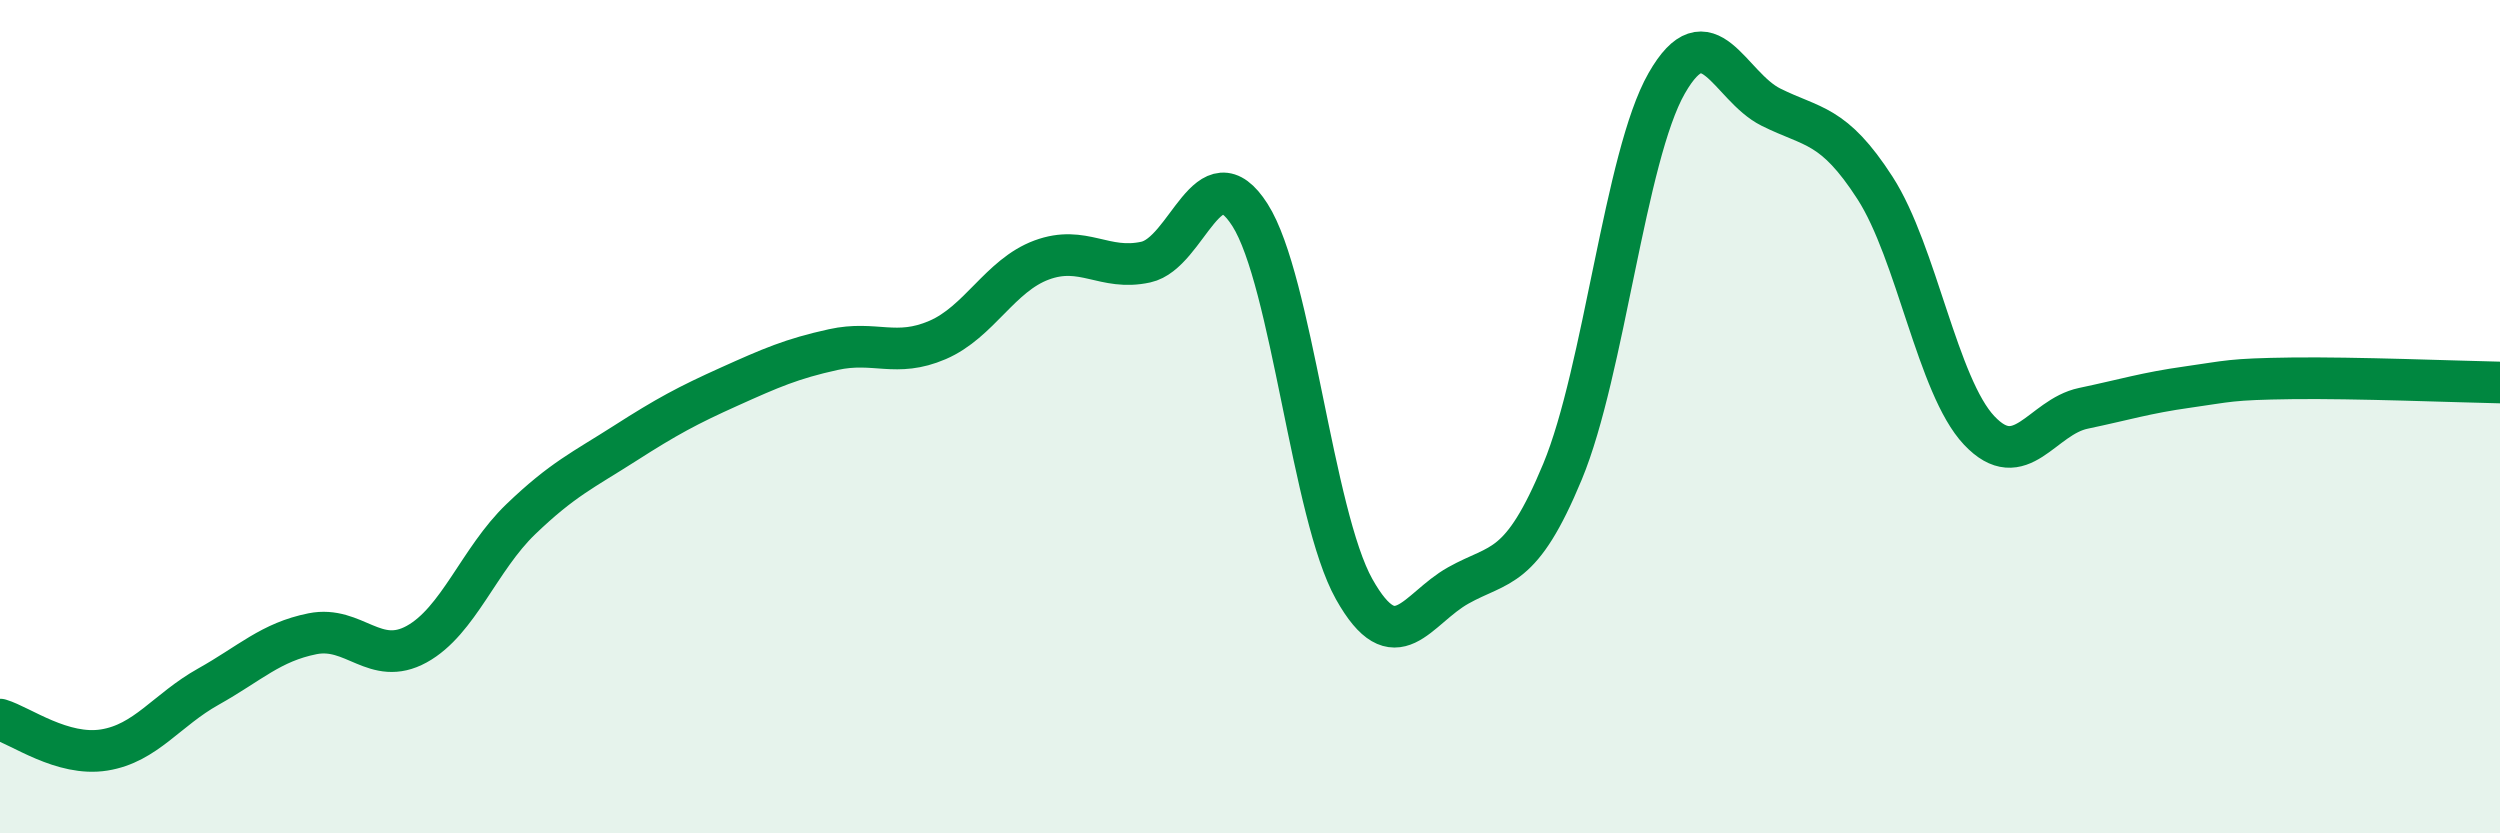 
    <svg width="60" height="20" viewBox="0 0 60 20" xmlns="http://www.w3.org/2000/svg">
      <path
        d="M 0,17.27 C 0.5,17.42 1.5,18.16 2.5,18 C 3.5,17.84 4,17.04 5,16.48 C 6,15.92 6.5,15.41 7.5,15.21 C 8.5,15.01 9,16.01 10,15.46 C 11,14.91 11.5,13.42 12.5,12.46 C 13.5,11.5 14,11.28 15,10.64 C 16,10 16.5,9.73 17.5,9.28 C 18.5,8.83 19,8.61 20,8.39 C 21,8.17 21.5,8.59 22.5,8.16 C 23.5,7.73 24,6.61 25,6.24 C 26,5.87 26.5,6.51 27.5,6.29 C 28.5,6.07 29,3.59 30,5.16 C 31,6.73 31.5,12.36 32.5,14.14 C 33.5,15.92 34,14.61 35,14.05 C 36,13.49 36.5,13.73 37.5,11.32 C 38.5,8.91 39,3.75 40,2 C 41,0.25 41.5,2.07 42.5,2.57 C 43.5,3.07 44,2.96 45,4.51 C 46,6.06 46.5,9.27 47.5,10.33 C 48.5,11.39 49,10.01 50,9.8 C 51,9.59 51.5,9.43 52.5,9.29 C 53.5,9.15 53.5,9.1 55,9.08 C 56.5,9.06 59,9.16 60,9.18L60 20L0 20Z"
        fill="#008740"
        opacity="0.1"
        stroke-linecap="round"
        stroke-linejoin="round"
      />
      <path
        d="M 0,17.27 C 0.5,17.42 1.5,18.16 2.5,18 C 3.5,17.84 4,17.04 5,16.48 C 6,15.92 6.5,15.41 7.5,15.21 C 8.5,15.01 9,16.01 10,15.46 C 11,14.91 11.5,13.42 12.5,12.46 C 13.5,11.5 14,11.28 15,10.64 C 16,10 16.5,9.73 17.5,9.28 C 18.5,8.83 19,8.61 20,8.39 C 21,8.17 21.5,8.59 22.5,8.16 C 23.5,7.73 24,6.61 25,6.24 C 26,5.87 26.5,6.51 27.5,6.29 C 28.5,6.07 29,3.59 30,5.16 C 31,6.73 31.5,12.36 32.5,14.14 C 33.5,15.92 34,14.61 35,14.05 C 36,13.49 36.5,13.73 37.5,11.32 C 38.5,8.91 39,3.75 40,2 C 41,0.25 41.5,2.07 42.5,2.57 C 43.5,3.07 44,2.96 45,4.51 C 46,6.06 46.5,9.27 47.5,10.33 C 48.5,11.39 49,10.01 50,9.8 C 51,9.59 51.5,9.43 52.5,9.29 C 53.5,9.15 53.5,9.1 55,9.08 C 56.5,9.06 59,9.16 60,9.18"
        stroke="#008740"
        stroke-width="1"
        fill="none"
        stroke-linecap="round"
        stroke-linejoin="round"
      />
    </svg>
  